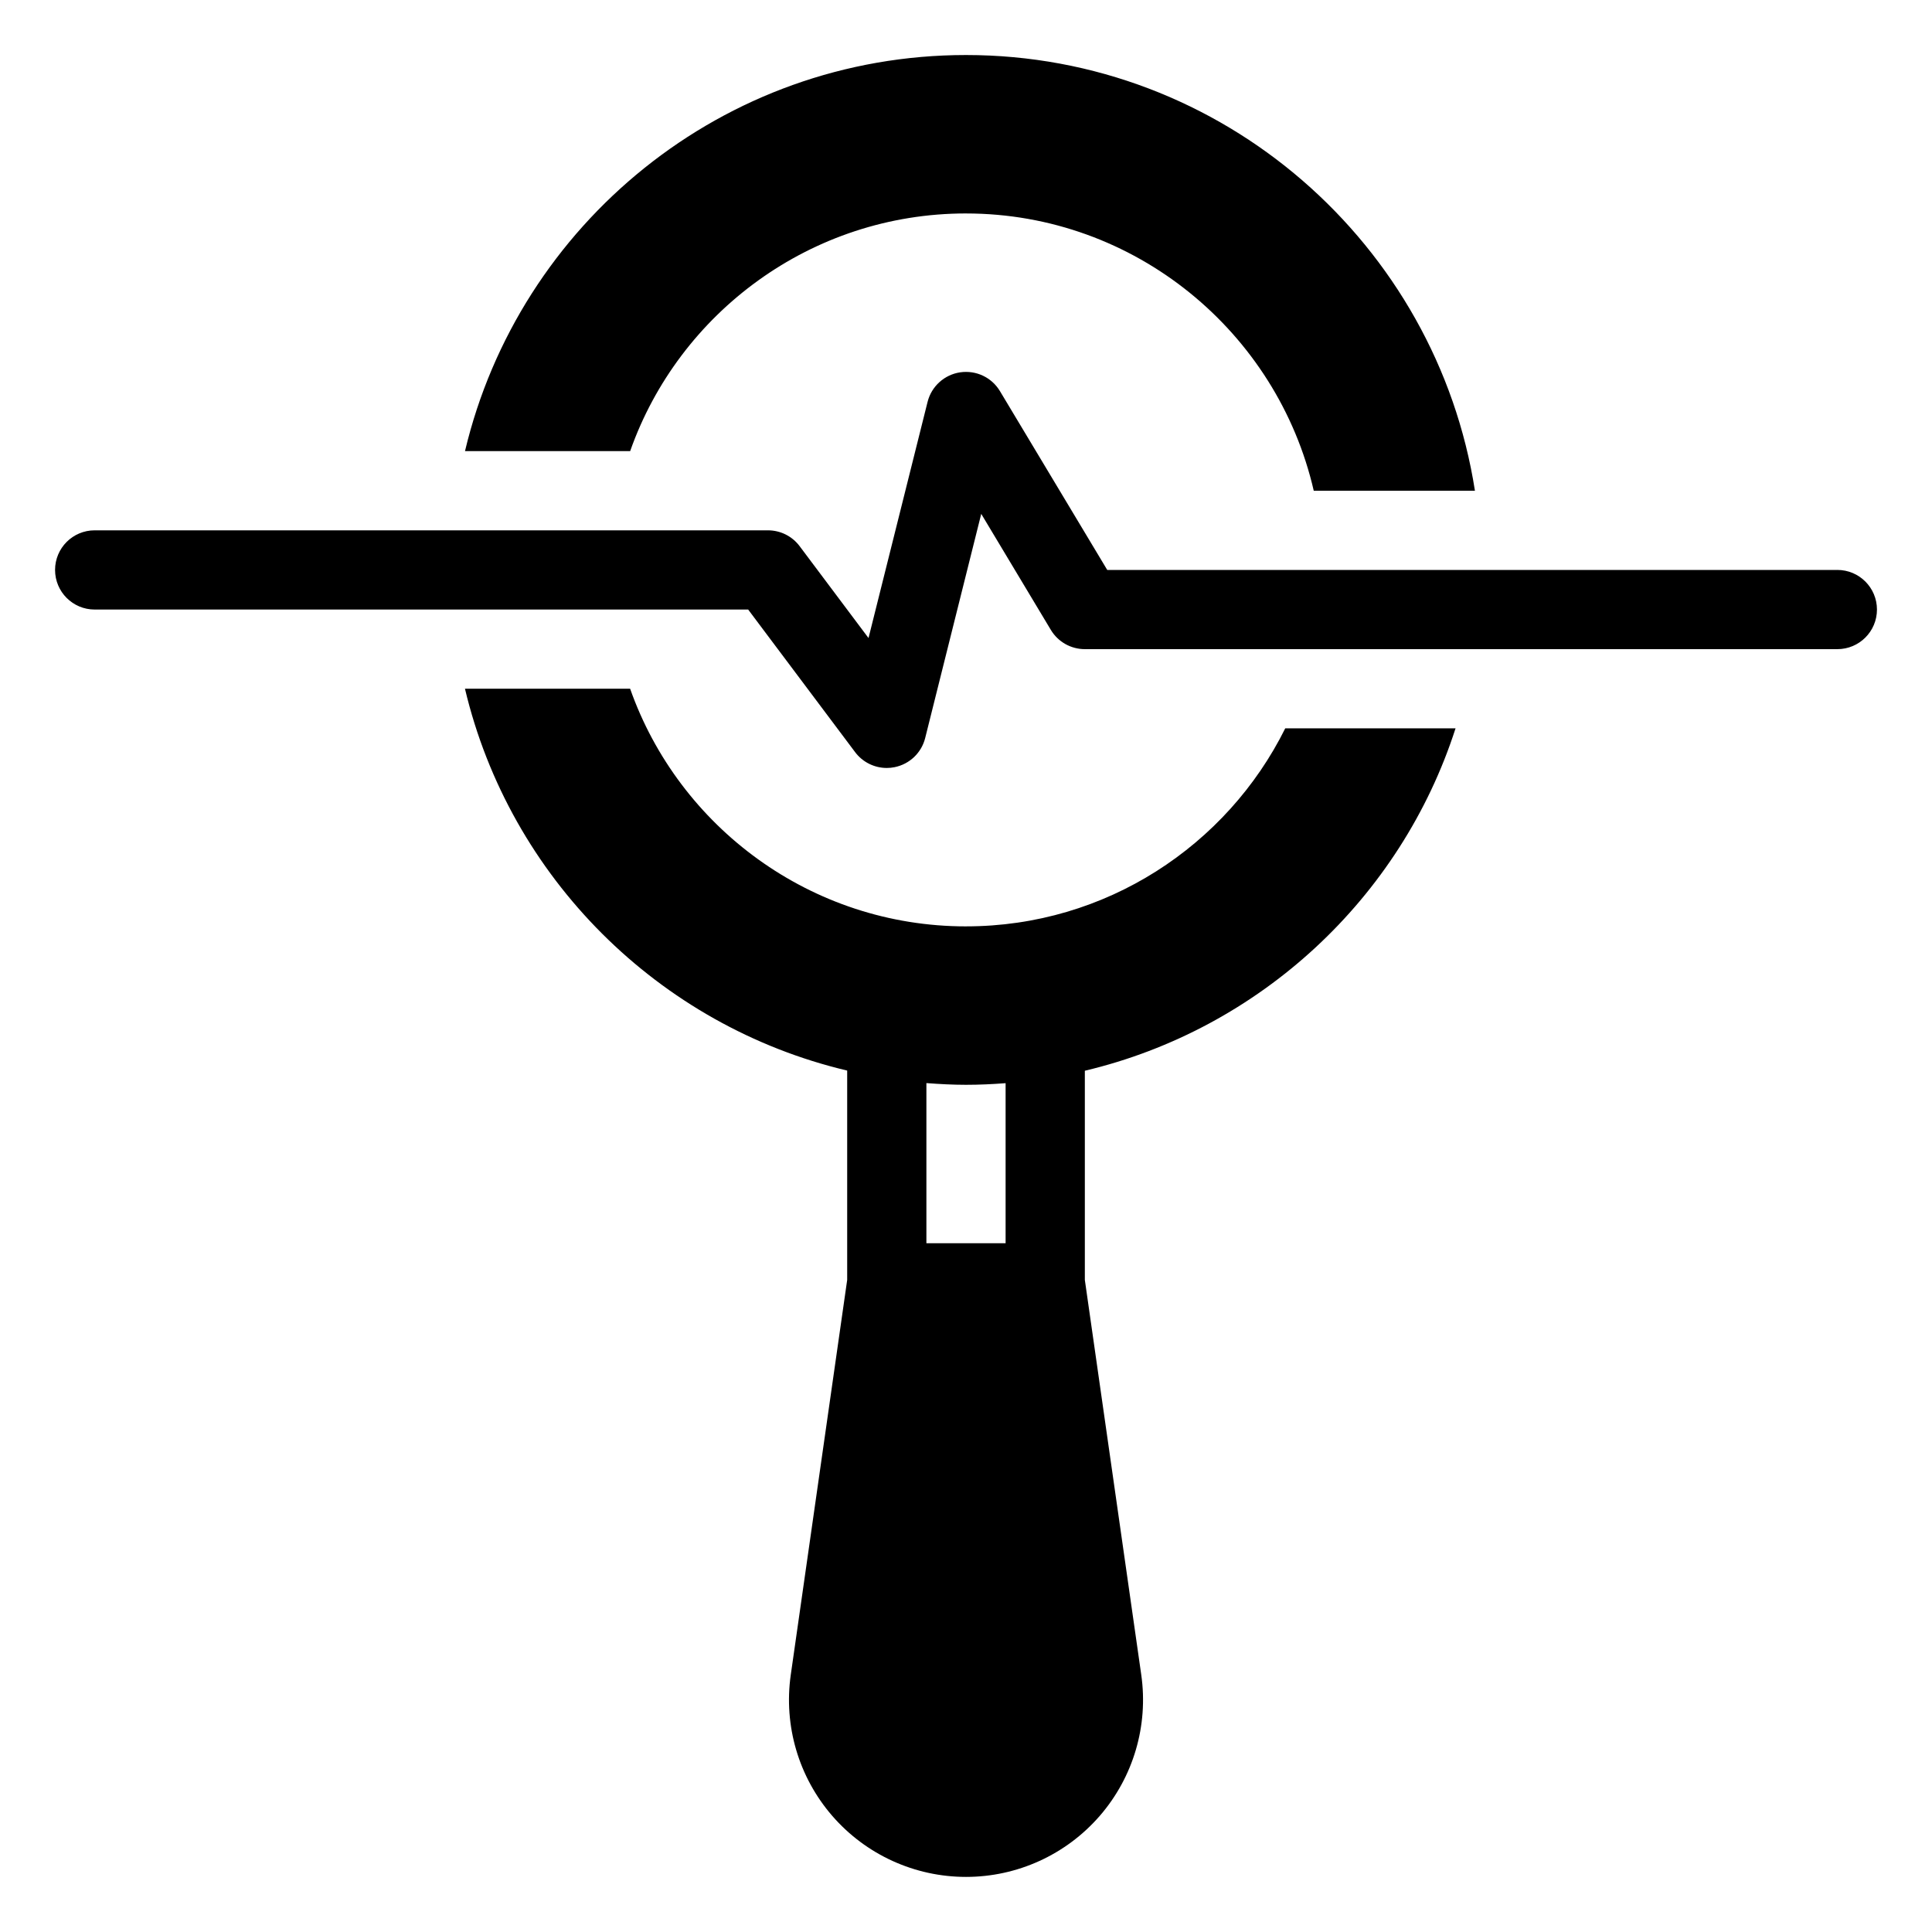 <?xml version="1.0" encoding="UTF-8"?>
<!-- Uploaded to: SVG Repo, www.svgrepo.com, Generator: SVG Repo Mixer Tools -->
<svg fill="#000000" width="800px" height="800px" version="1.1" viewBox="144 144 512 512" xmlns="http://www.w3.org/2000/svg">
 <g>
  <path d="m400 200.57c44.816 0 82.5 31.488 92.156 73.473h42.715c-10.18-65.285-66.754-115.46-134.87-115.46-64.445 0-118.5 44.816-132.77 104.96h43.77c12.906-36.633 47.965-62.977 89.004-62.977z"/>
  <path d="m400 389.5c-41.039 0-76.098-26.344-89.008-62.977h-43.77c11.871 50.016 51.293 89.336 101.29 101.19v55.48l-14.953 104.67c-1.918 13.469 2.09 27.09 11.008 37.371 8.918 10.273 21.836 16.164 35.438 16.164s26.516-5.894 35.434-16.164c8.918-10.281 12.926-23.902 11.008-37.383l-14.953-104.66v-55.434c46.414-11.012 83.766-45.758 98.242-90.742h-45.133c-15.43 31.066-47.547 52.48-84.598 52.48zm10.496 83.969h-20.992v-42.438c3.469 0.262 6.957 0.453 10.496 0.453 3.535 0 7.027-0.164 10.496-0.43z"/>
  <path d="m630.91 295.04h-193.48l-28.434-47.387c-2.184-3.633-6.305-5.602-10.547-4.981-4.191 0.625-7.606 3.723-8.633 7.836l-15.652 62.578-18.254-24.344c-1.977-2.648-5.09-4.199-8.391-4.199h-178.43c-5.801 0-10.496 4.699-10.496 10.496 0 5.797 4.695 10.496 10.496 10.496h173.18l28.34 37.785c2 2.676 5.137 4.199 8.398 4.199 0.688 0 1.383-0.066 2.082-0.211 3.965-0.801 7.125-3.812 8.098-7.738l14.852-59.387 18.449 30.754c1.895 3.16 5.309 5.094 9 5.094h199.43c5.801 0 10.496-4.699 10.496-10.496-0.004-5.797-4.699-10.496-10.5-10.496z"/>
 </g>
</svg>